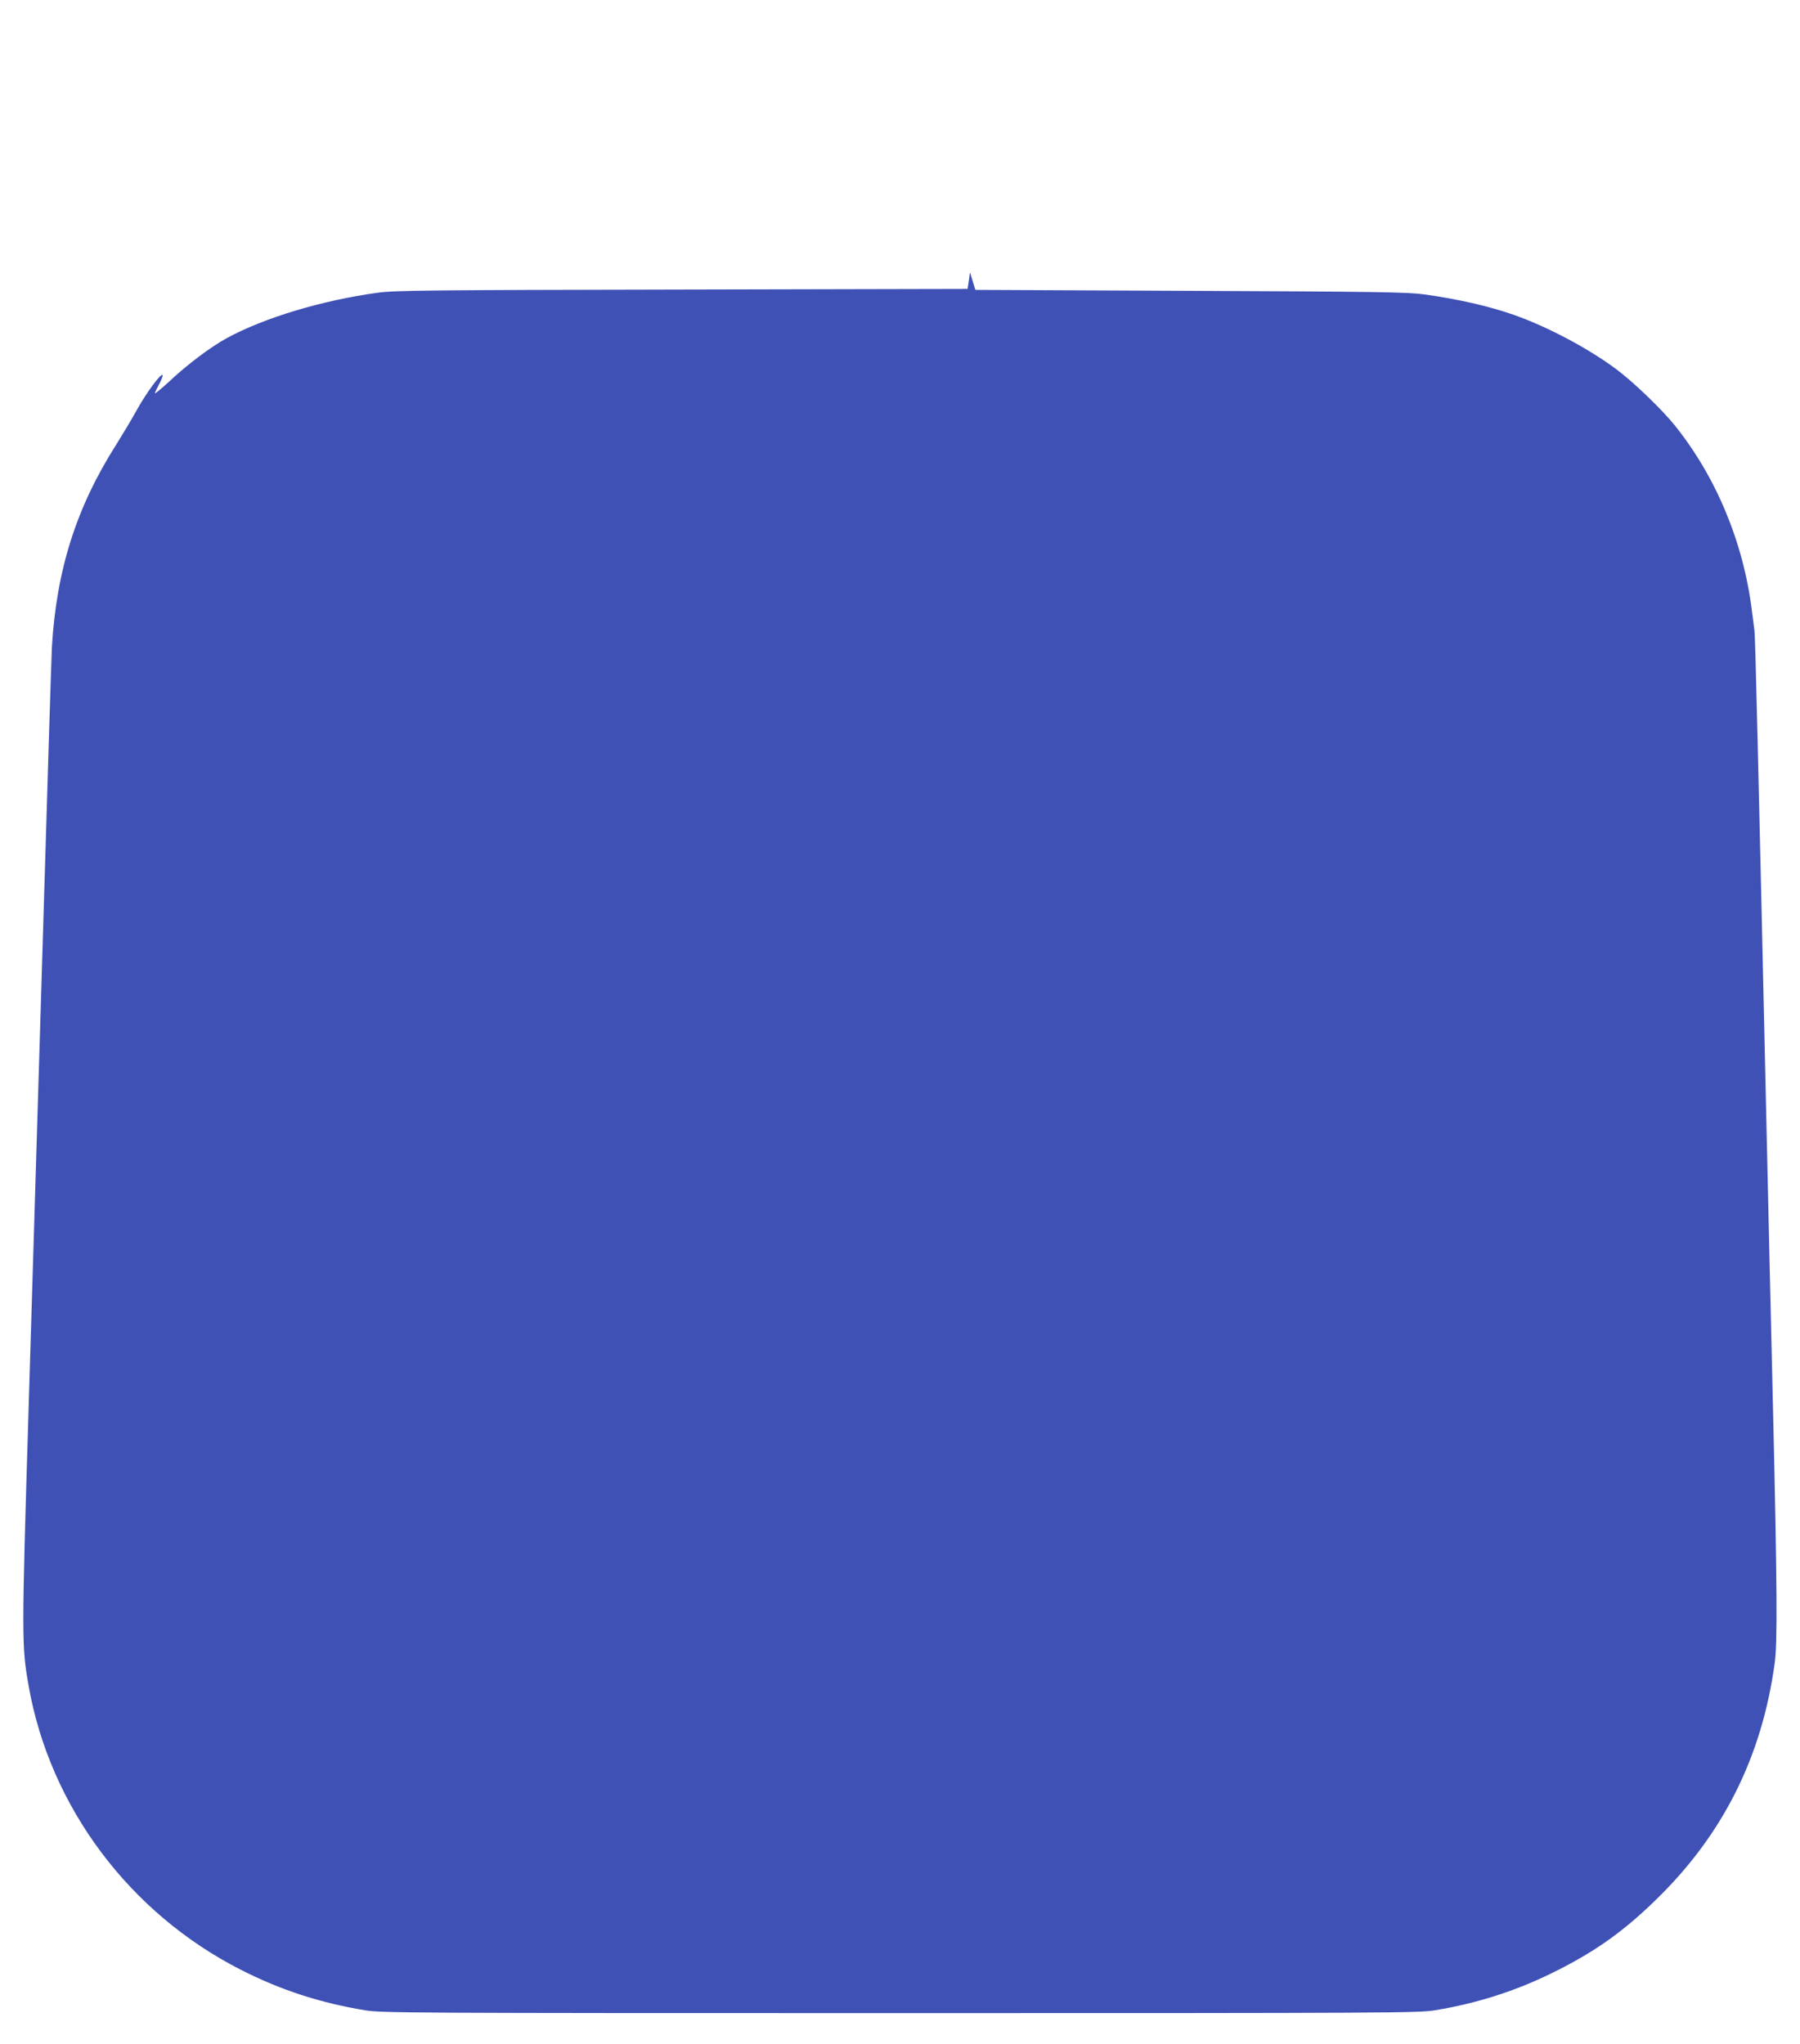 <?xml version="1.0" standalone="no"?>
<!DOCTYPE svg PUBLIC "-//W3C//DTD SVG 20010904//EN"
 "http://www.w3.org/TR/2001/REC-SVG-20010904/DTD/svg10.dtd">
<svg version="1.0" xmlns="http://www.w3.org/2000/svg"
 width="1127pt" height="1280pt" viewBox="0 0 1127 1280"
 preserveAspectRatio="xMidYMid meet">
<g transform="translate(0,1280) scale(0.1,-0.1)"
fill="#3f51b5" stroke="none">
<path d="M6066 11043 l-8 -52 -1786 -4 c-1586 -3 -1801 -5 -1908 -20 -345 -47
-708 -156 -942 -283 -103 -56 -248 -165 -364 -274 -49 -45 -88 -77 -88 -72 0
5 12 30 26 56 14 25 24 51 22 57 -6 19 -104 -113 -163 -221 -32 -58 -90 -154
-128 -215 -249 -392 -373 -782 -402 -1265 -3 -58 -28 -852 -55 -1765 -28 -913
-68 -2265 -91 -3005 -44 -1450 -44 -1486 1 -1740 134 -755 632 -1420 1329
-1774 248 -126 493 -206 776 -253 105 -17 263 -18 3350 -18 3087 0 3245 1
3350 18 261 43 502 120 730 232 261 128 440 253 648 455 422 408 669 898 749
1490 17 125 15 477 -11 1590 -12 487 -30 1286 -41 1775 -51 2262 -70 3063 -75
3095 -2 19 -10 76 -16 125 -53 429 -225 842 -486 1165 -81 100 -258 270 -363
348 -174 130 -430 266 -643 341 -154 54 -356 100 -562 128 -104 14 -301 17
-1464 22 l-1344 6 -17 55 -17 55 -7 -52z"/>
</g>
</svg>
